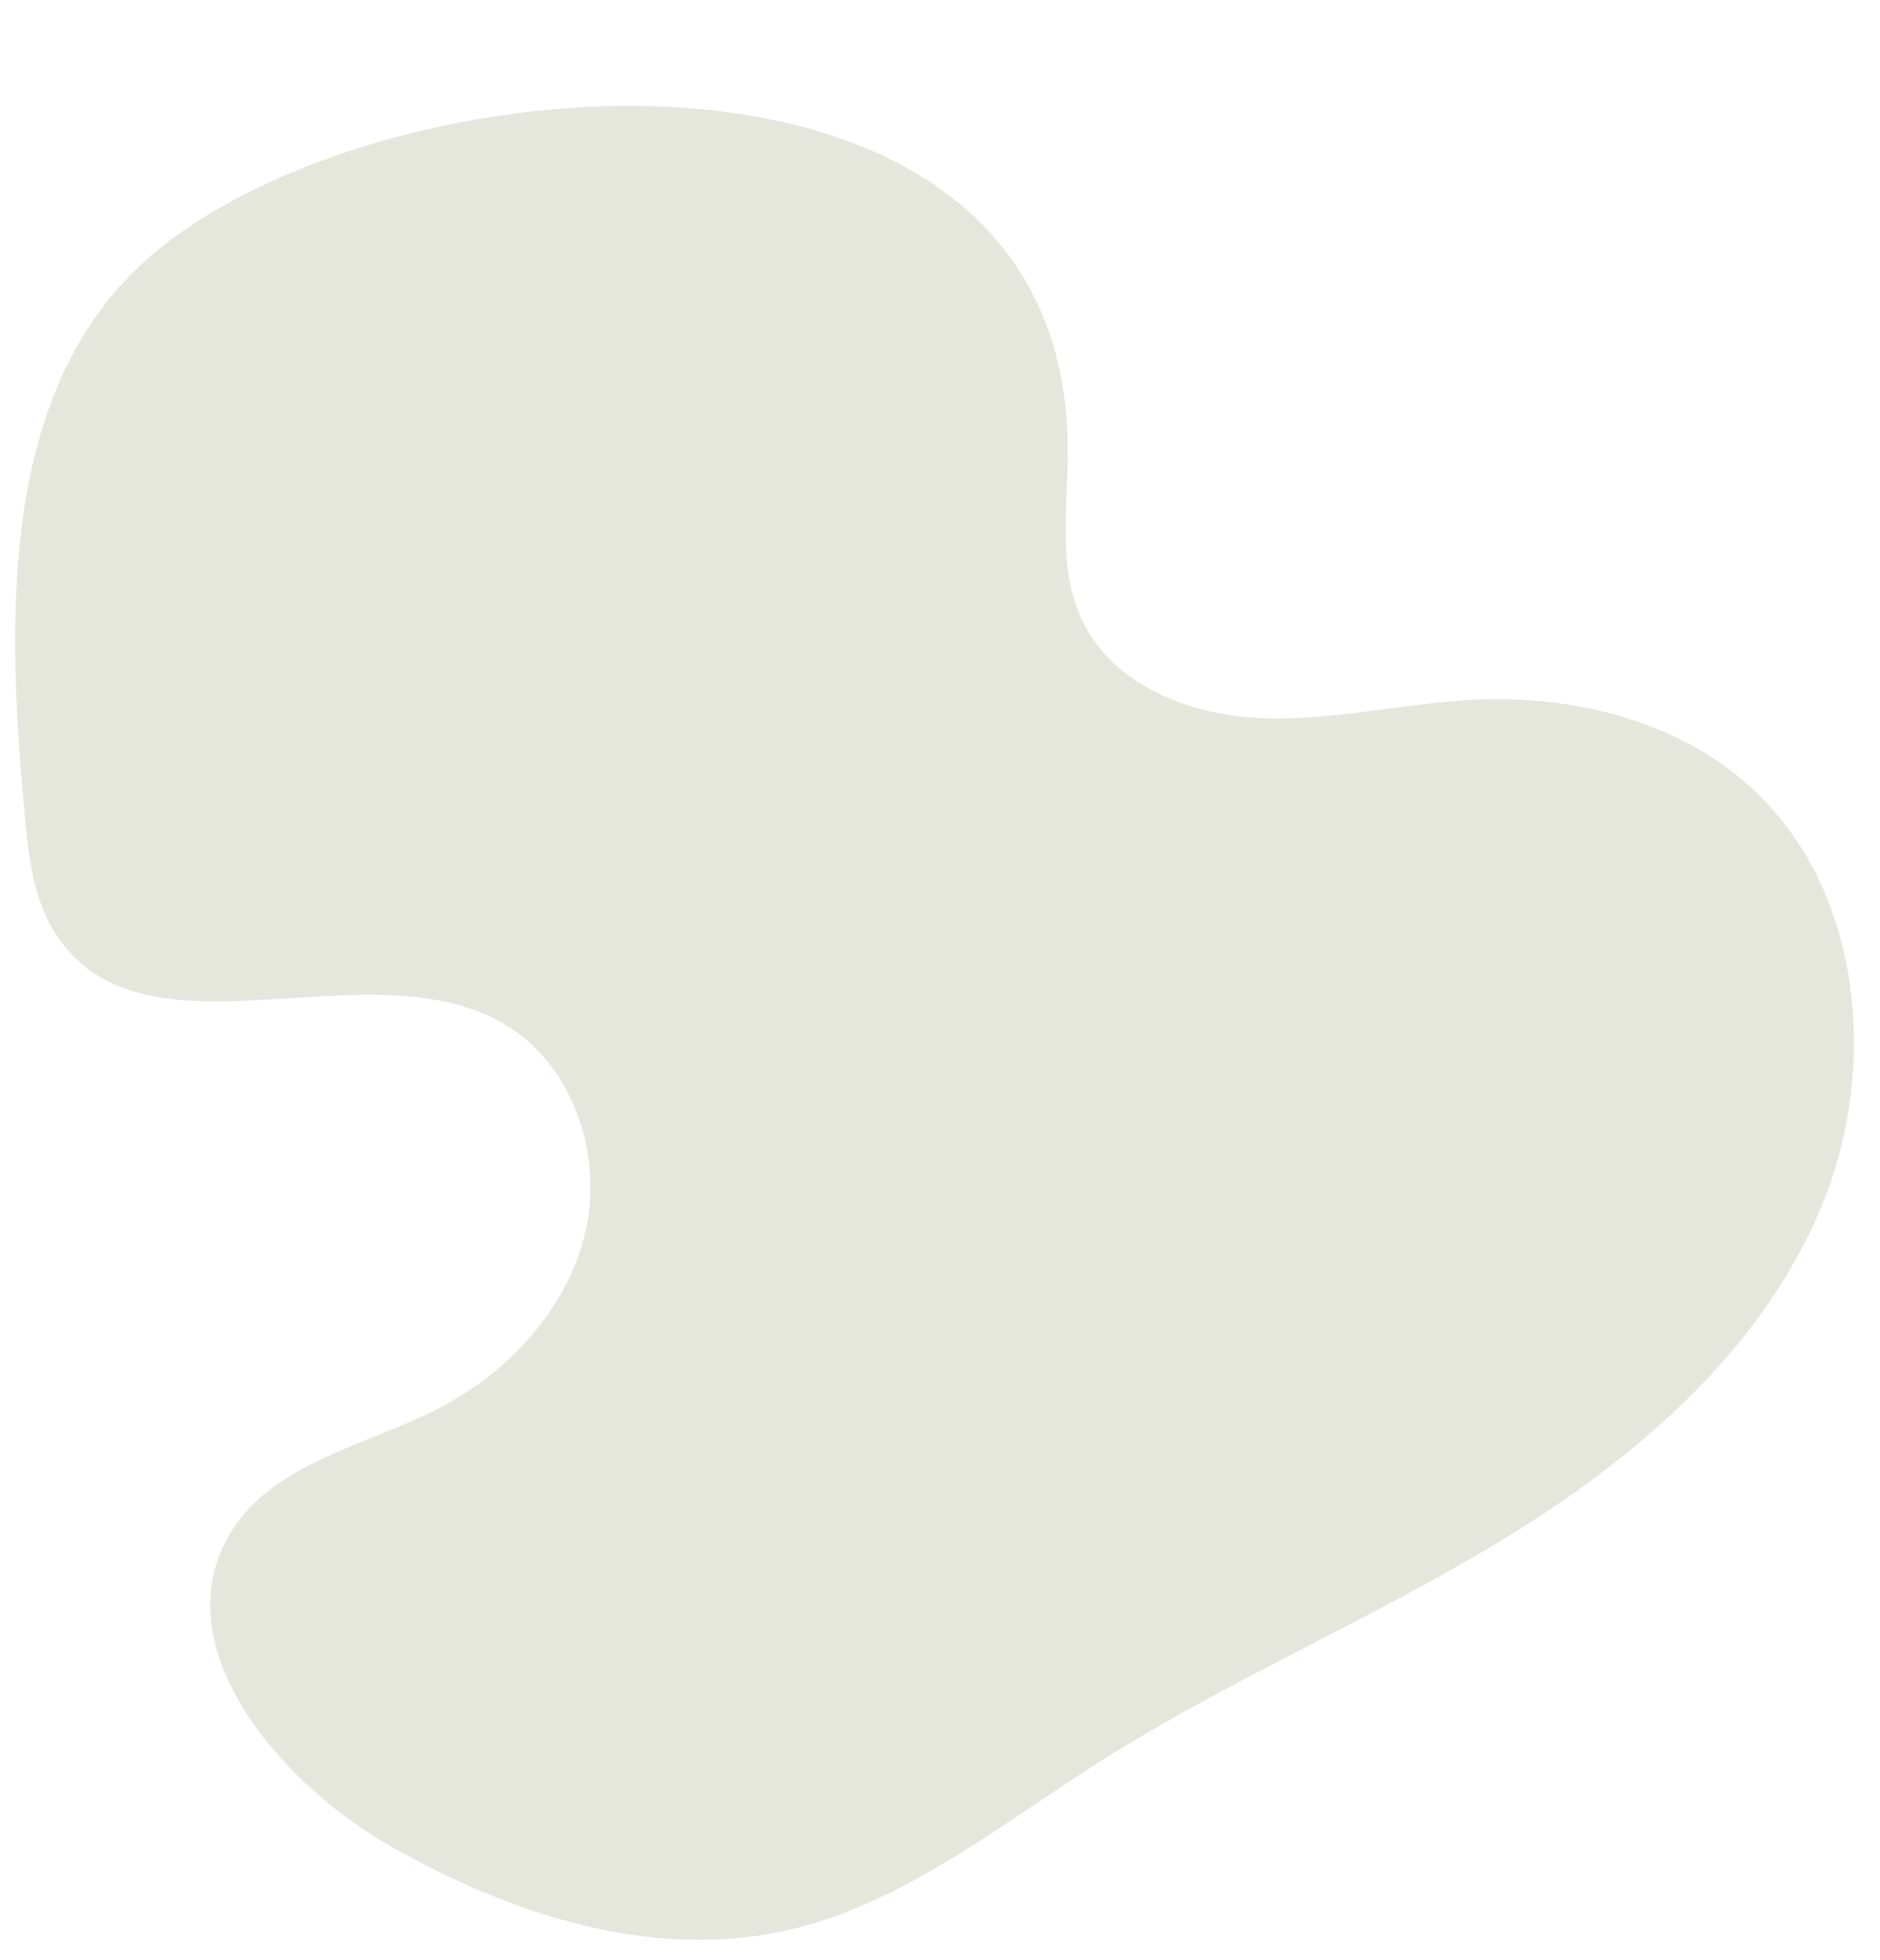 <?xml version="1.0" encoding="UTF-8" standalone="no"?><svg xmlns="http://www.w3.org/2000/svg" xmlns:xlink="http://www.w3.org/1999/xlink" fill="#000000" height="1410.7" preserveAspectRatio="xMidYMid meet" version="1" viewBox="827.6 763.9 1353.1 1410.7" width="1353.1" zoomAndPan="magnify"><g id="change1_1"><path d="M933.6,950.3c-106,93.7-101.4,257.4-88.4,398.2c2.9,31.8,6.5,65.3,25,91.3c65.5,92,223.3,3.7,320.6,61.2 c49.3,29.2,71.1,94,58,149.8c-13.1,55.8-56.1,101.6-107.2,127.5c-51.6,26.2-116.2,38.2-147.1,87.1 c-50.7,80.3,31.4,179.9,113.9,226.9c86,49,187.1,82.3,283.8,61.1c84.2-18.5,153.7-75.3,226.5-121.5c93.6-59.3,196.4-102.7,291-160.4 s183.3-133.5,227.2-235.3c43.8-101.7,32-233.2-50.6-307c-53.1-47.4-127.6-65.3-198.7-61.7c-51,2.6-101.5,15.4-152.6,13.2 c-51-2.2-105.9-23.6-128.2-69.6c-19.9-41-9.1-89.4-10.9-134.9C1583.7,763.9,1098.1,804.9,933.6,950.3z" fill="#e5e7dc"/></g></svg>